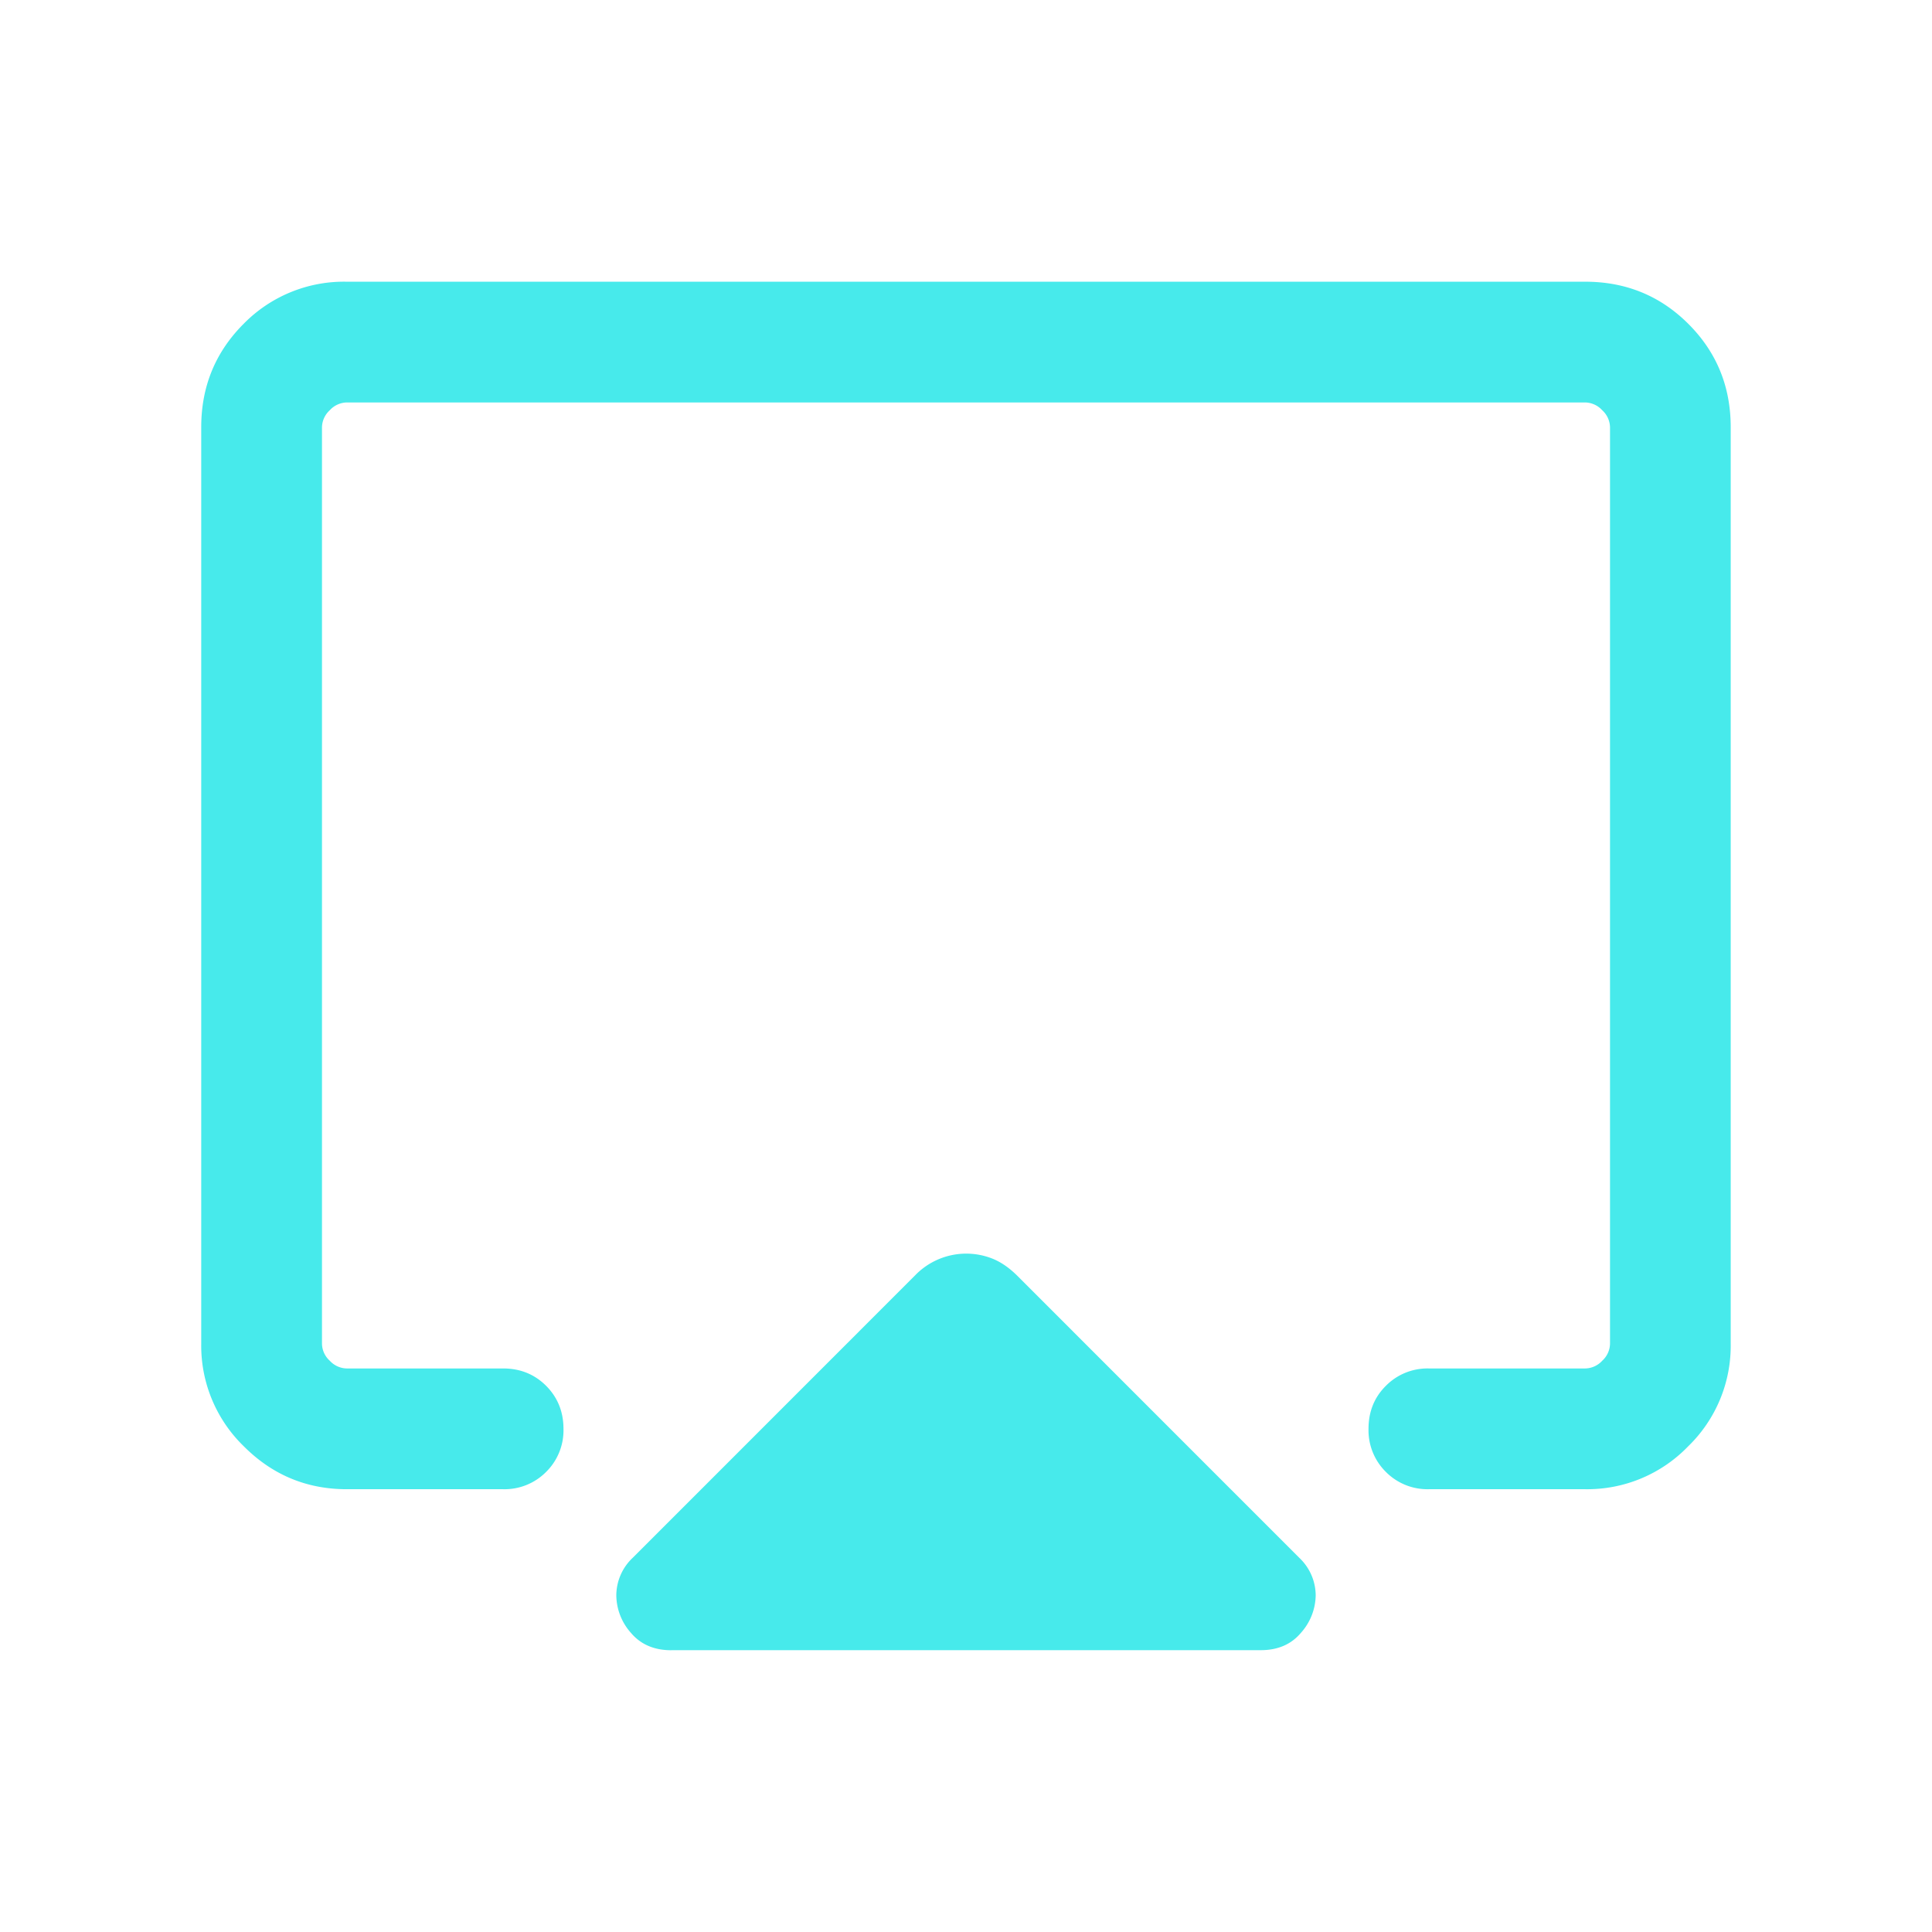 <svg xmlns="http://www.w3.org/2000/svg" width="32" height="32" fill="none"><mask id="a" width="32" height="32" x="0" y="0" maskUnits="userSpaceOnUse" style="mask-type:alpha"><path fill="#D9D9D9" d="M0 0h32v32H0z"/></mask><g mask="url(#a)"><path fill="#47EAEB" d="M3.333 22.256V7.076c0-.673.234-1.243.7-1.71a2.327 2.327 0 0 1 1.71-.7h20.513c.674 0 1.244.234 1.71.7.467.467.7 1.037.7 1.71v15.18a2.32 2.32 0 0 1-.707 1.702 2.321 2.321 0 0 1-1.703.708h-2.59a.968.968 0 0 1-.712-.287.969.969 0 0 1-.287-.713c0-.284.095-.521.287-.712a.968.968 0 0 1 .713-.288h2.59a.392.392 0 0 0 .281-.128.391.391 0 0 0 .129-.282V7.076a.392.392 0 0 0-.129-.281.392.392 0 0 0-.282-.129H5.744a.391.391 0 0 0-.282.129.391.391 0 0 0-.129.282v15.179a.39.39 0 0 0 .129.282.392.392 0 0 0 .282.128h2.59c.283 0 .52.096.712.288.191.192.287.43.287.713a.966.966 0 0 1-.287.712.968.968 0 0 1-.713.287h-2.59c-.662 0-1.23-.236-1.702-.708a2.321 2.321 0 0 1-.708-1.702Zm7.785 5.077c-.283 0-.506-.096-.668-.288a.948.948 0 0 1-.242-.622.861.861 0 0 1 .274-.623l4.674-4.675a1.177 1.177 0 0 1 1.292-.274c.139.058.27.15.396.274l4.674 4.675a.862.862 0 0 1 .274.624.95.95 0 0 1-.242.618c-.162.194-.385.29-.668.29h-9.764Z"/></g></svg>